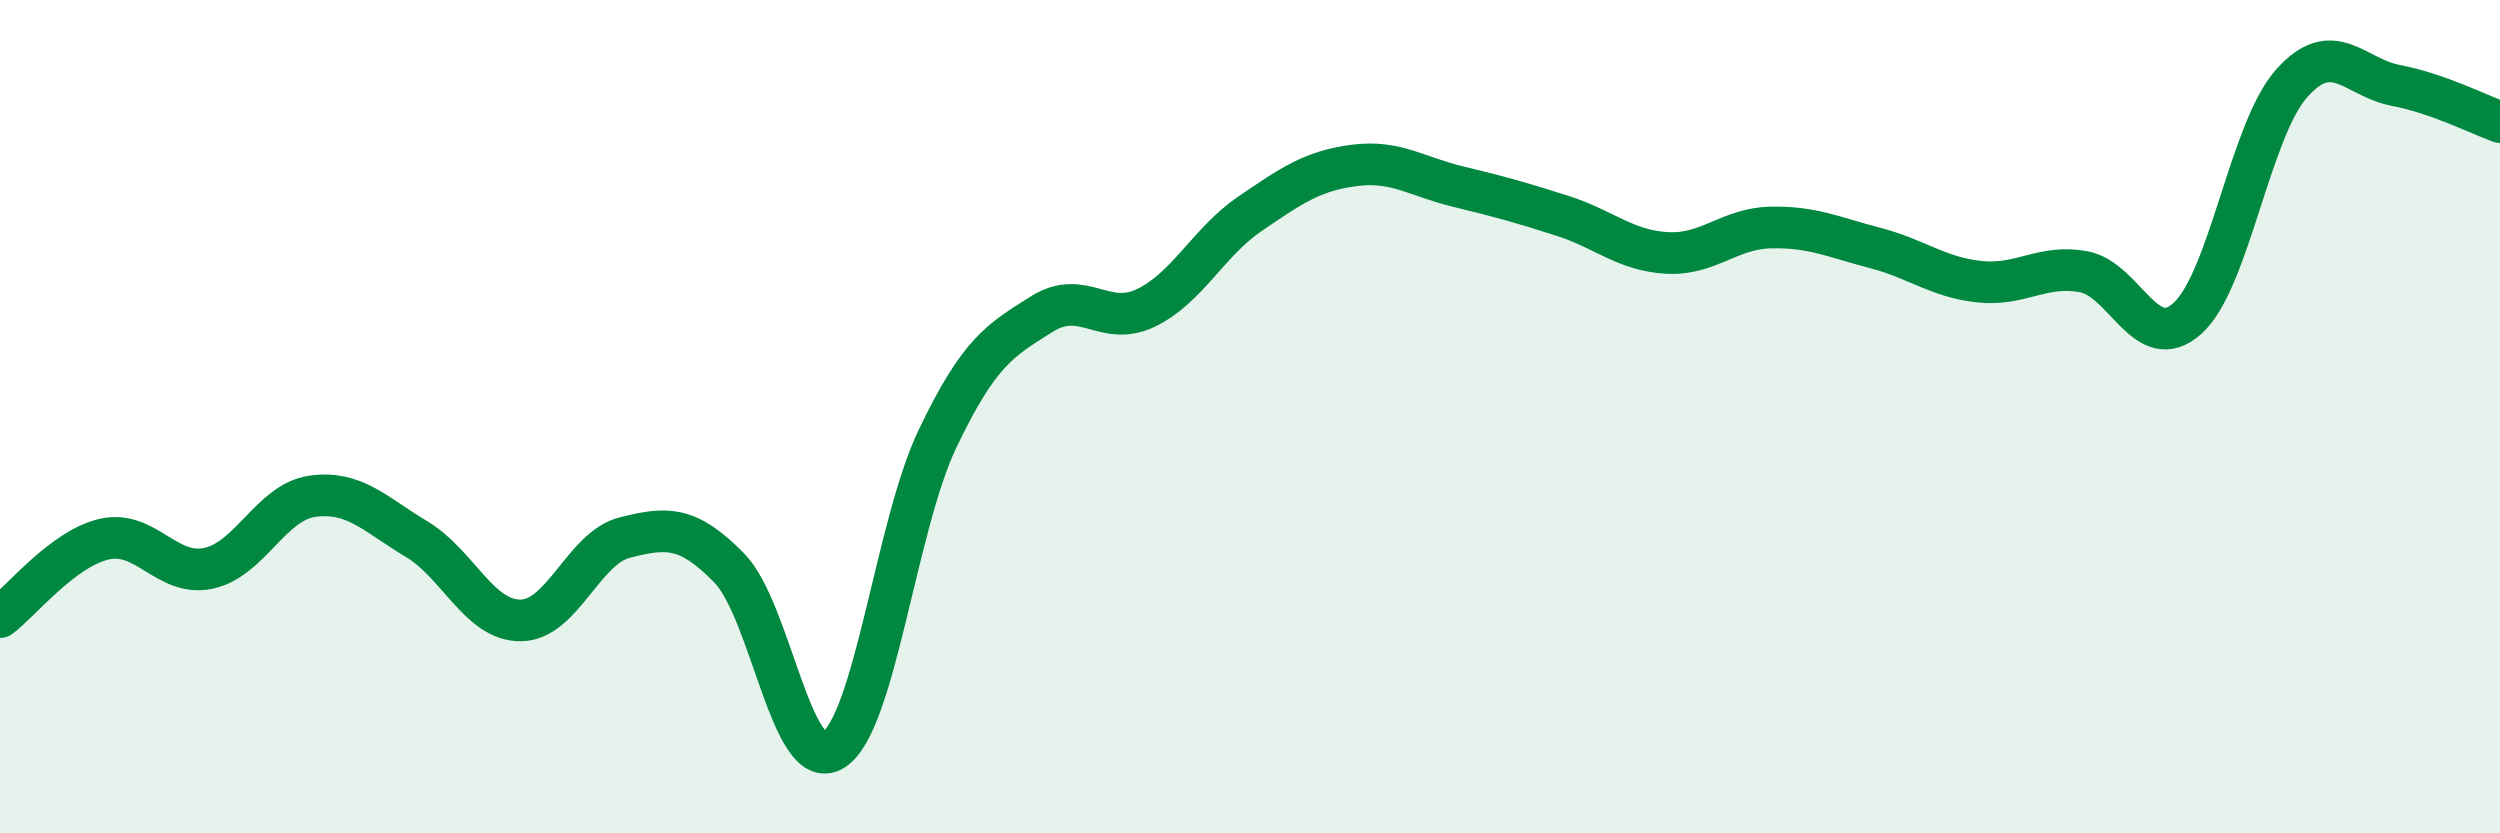 
    <svg width="60" height="20" viewBox="0 0 60 20" xmlns="http://www.w3.org/2000/svg">
      <path
        d="M 0,14.81 C 0.5,14.44 1.5,13.17 2.5,12.94 C 3.5,12.71 4,13.85 5,13.64 C 6,13.43 6.5,12.05 7.5,11.91 C 8.5,11.77 9,12.34 10,12.94 C 11,13.54 11.5,14.9 12.5,14.89 C 13.5,14.88 14,13.15 15,12.9 C 16,12.65 16.5,12.61 17.5,13.63 C 18.5,14.65 19,18.62 20,18 C 21,17.38 21.5,12.62 22.5,10.53 C 23.5,8.44 24,8.17 25,7.54 C 26,6.91 26.5,7.87 27.5,7.39 C 28.5,6.91 29,5.81 30,5.13 C 31,4.45 31.5,4.1 32.5,3.97 C 33.5,3.84 34,4.24 35,4.48 C 36,4.72 36.5,4.86 37.5,5.18 C 38.5,5.5 39,6.01 40,6.07 C 41,6.13 41.5,5.48 42.5,5.46 C 43.5,5.44 44,5.69 45,5.95 C 46,6.21 46.5,6.65 47.5,6.76 C 48.5,6.87 49,6.34 50,6.52 C 51,6.7 51.5,8.54 52.5,7.64 C 53.5,6.74 54,3.12 55,2 C 56,0.88 56.5,1.86 57.5,2.05 C 58.5,2.24 59.5,2.75 60,2.93L60 20L0 20Z"
        fill="#008740"
        opacity="0.1"
        stroke-linecap="round"
        stroke-linejoin="round"
      />
      <path
        d="M 0,14.81 C 0.5,14.44 1.5,13.17 2.5,12.94 C 3.5,12.71 4,13.85 5,13.64 C 6,13.43 6.5,12.05 7.5,11.91 C 8.5,11.77 9,12.34 10,12.94 C 11,13.54 11.5,14.9 12.5,14.89 C 13.5,14.88 14,13.15 15,12.9 C 16,12.65 16.5,12.61 17.5,13.63 C 18.5,14.65 19,18.62 20,18 C 21,17.38 21.5,12.62 22.5,10.53 C 23.5,8.44 24,8.17 25,7.54 C 26,6.91 26.5,7.87 27.5,7.39 C 28.5,6.91 29,5.81 30,5.13 C 31,4.45 31.5,4.1 32.5,3.97 C 33.5,3.84 34,4.24 35,4.48 C 36,4.72 36.5,4.86 37.5,5.18 C 38.5,5.5 39,6.01 40,6.07 C 41,6.13 41.5,5.48 42.5,5.46 C 43.5,5.44 44,5.69 45,5.95 C 46,6.21 46.5,6.65 47.5,6.76 C 48.5,6.87 49,6.34 50,6.52 C 51,6.7 51.5,8.54 52.5,7.64 C 53.5,6.74 54,3.12 55,2 C 56,0.88 56.5,1.86 57.5,2.05 C 58.5,2.24 59.5,2.75 60,2.93"
        stroke="#008740"
        stroke-width="1"
        fill="none"
        stroke-linecap="round"
        stroke-linejoin="round"
      />
    </svg>
  